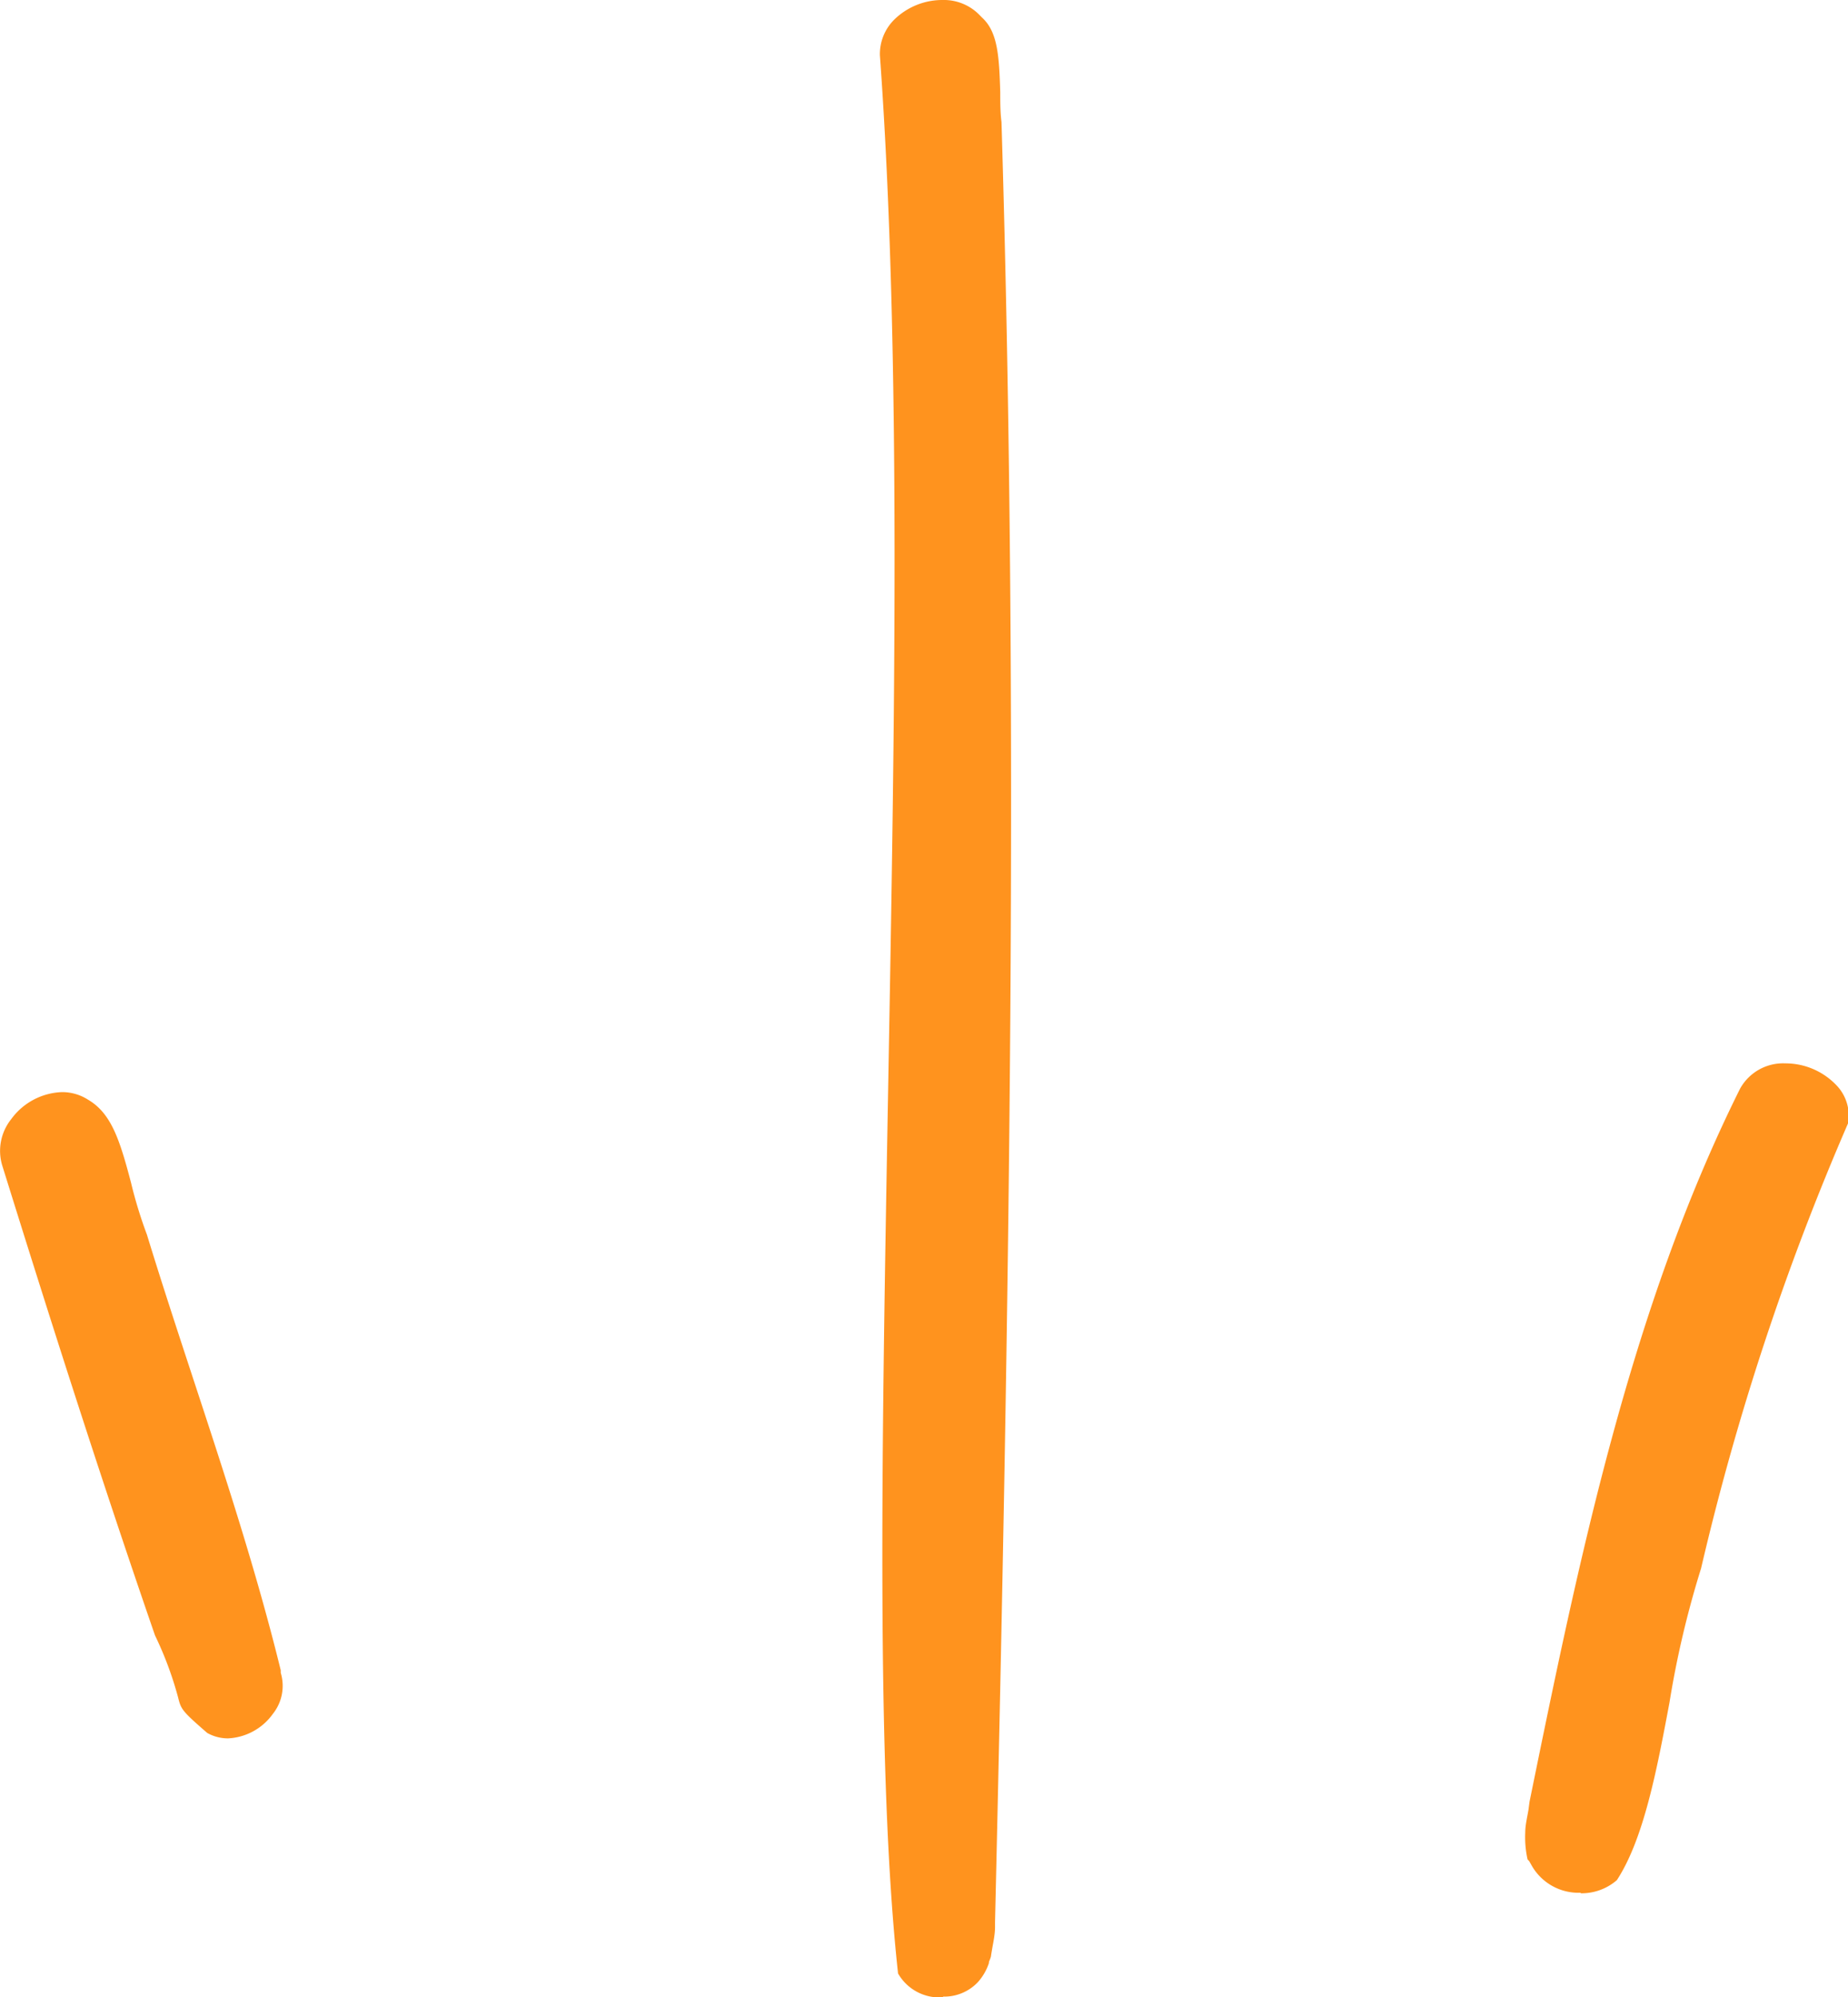 <svg id="Capa_1" data-name="Capa 1" xmlns="http://www.w3.org/2000/svg" viewBox="0 0 102.89 111.14"><defs><style>.cls-1{fill:#ff931e;}</style></defs><path class="cls-1" d="M52.47,111.14A2.65,2.65,0,0,1,50,109.81c-1.24-11.35-.9-29.78-.55-49.27.36-20.09.74-40.87-.46-57.46a2.7,2.7,0,0,1,.81-2A3.83,3.83,0,0,1,52.49,0a2.77,2.77,0,0,1,2.08.87l.12.12c.85.79.94,2.09,1,4.14,0,.56,0,1.12.07,1.66,1,33,.43,66.19-.36,100.16l0,.27c0,.41-.09.82-.16,1.22l-.06.36v0c0,.09-.06.22-.12.37l0,.06a3,3,0,0,1-.62,1.07,2.58,2.58,0,0,1-1.92.8ZM88,105.32a3,3,0,0,1-2.69-1.46l-.17-.3-.09-.09a5.66,5.66,0,0,1-.13-1.49c0-.43.11-.85.18-1.28l.06-.45h0c2.75-13.47,5.6-27.39,11.72-39.67a2.74,2.74,0,0,1,2.52-1.41,3.92,3.92,0,0,1,2.94,1.32,2.46,2.46,0,0,1,.56,2,144.74,144.74,0,0,0-8.19,24.78,53.43,53.43,0,0,0-1.76,7.47c-.7,3.73-1.43,7.59-2.93,9.88a3,3,0,0,1-2,.73ZM12.7,96.73a2.36,2.36,0,0,1-1.16-.3c-1.43-1.24-1.46-1.32-1.63-2A19.68,19.68,0,0,0,8.63,91C5.52,82,2.71,73.15.13,64.87a2.82,2.82,0,0,1,.49-2.59,3.65,3.65,0,0,1,2.83-1.51,2.66,2.66,0,0,1,1.45.42c1.3.76,1.77,2.25,2.39,4.6a24.85,24.85,0,0,0,.89,2.91c.82,2.68,1.71,5.38,2.57,8,1.74,5.29,3.54,10.77,4.88,16.24l0,.14a2.5,2.5,0,0,1-.44,2.29A3.26,3.26,0,0,1,12.7,96.73Z"/></svg>